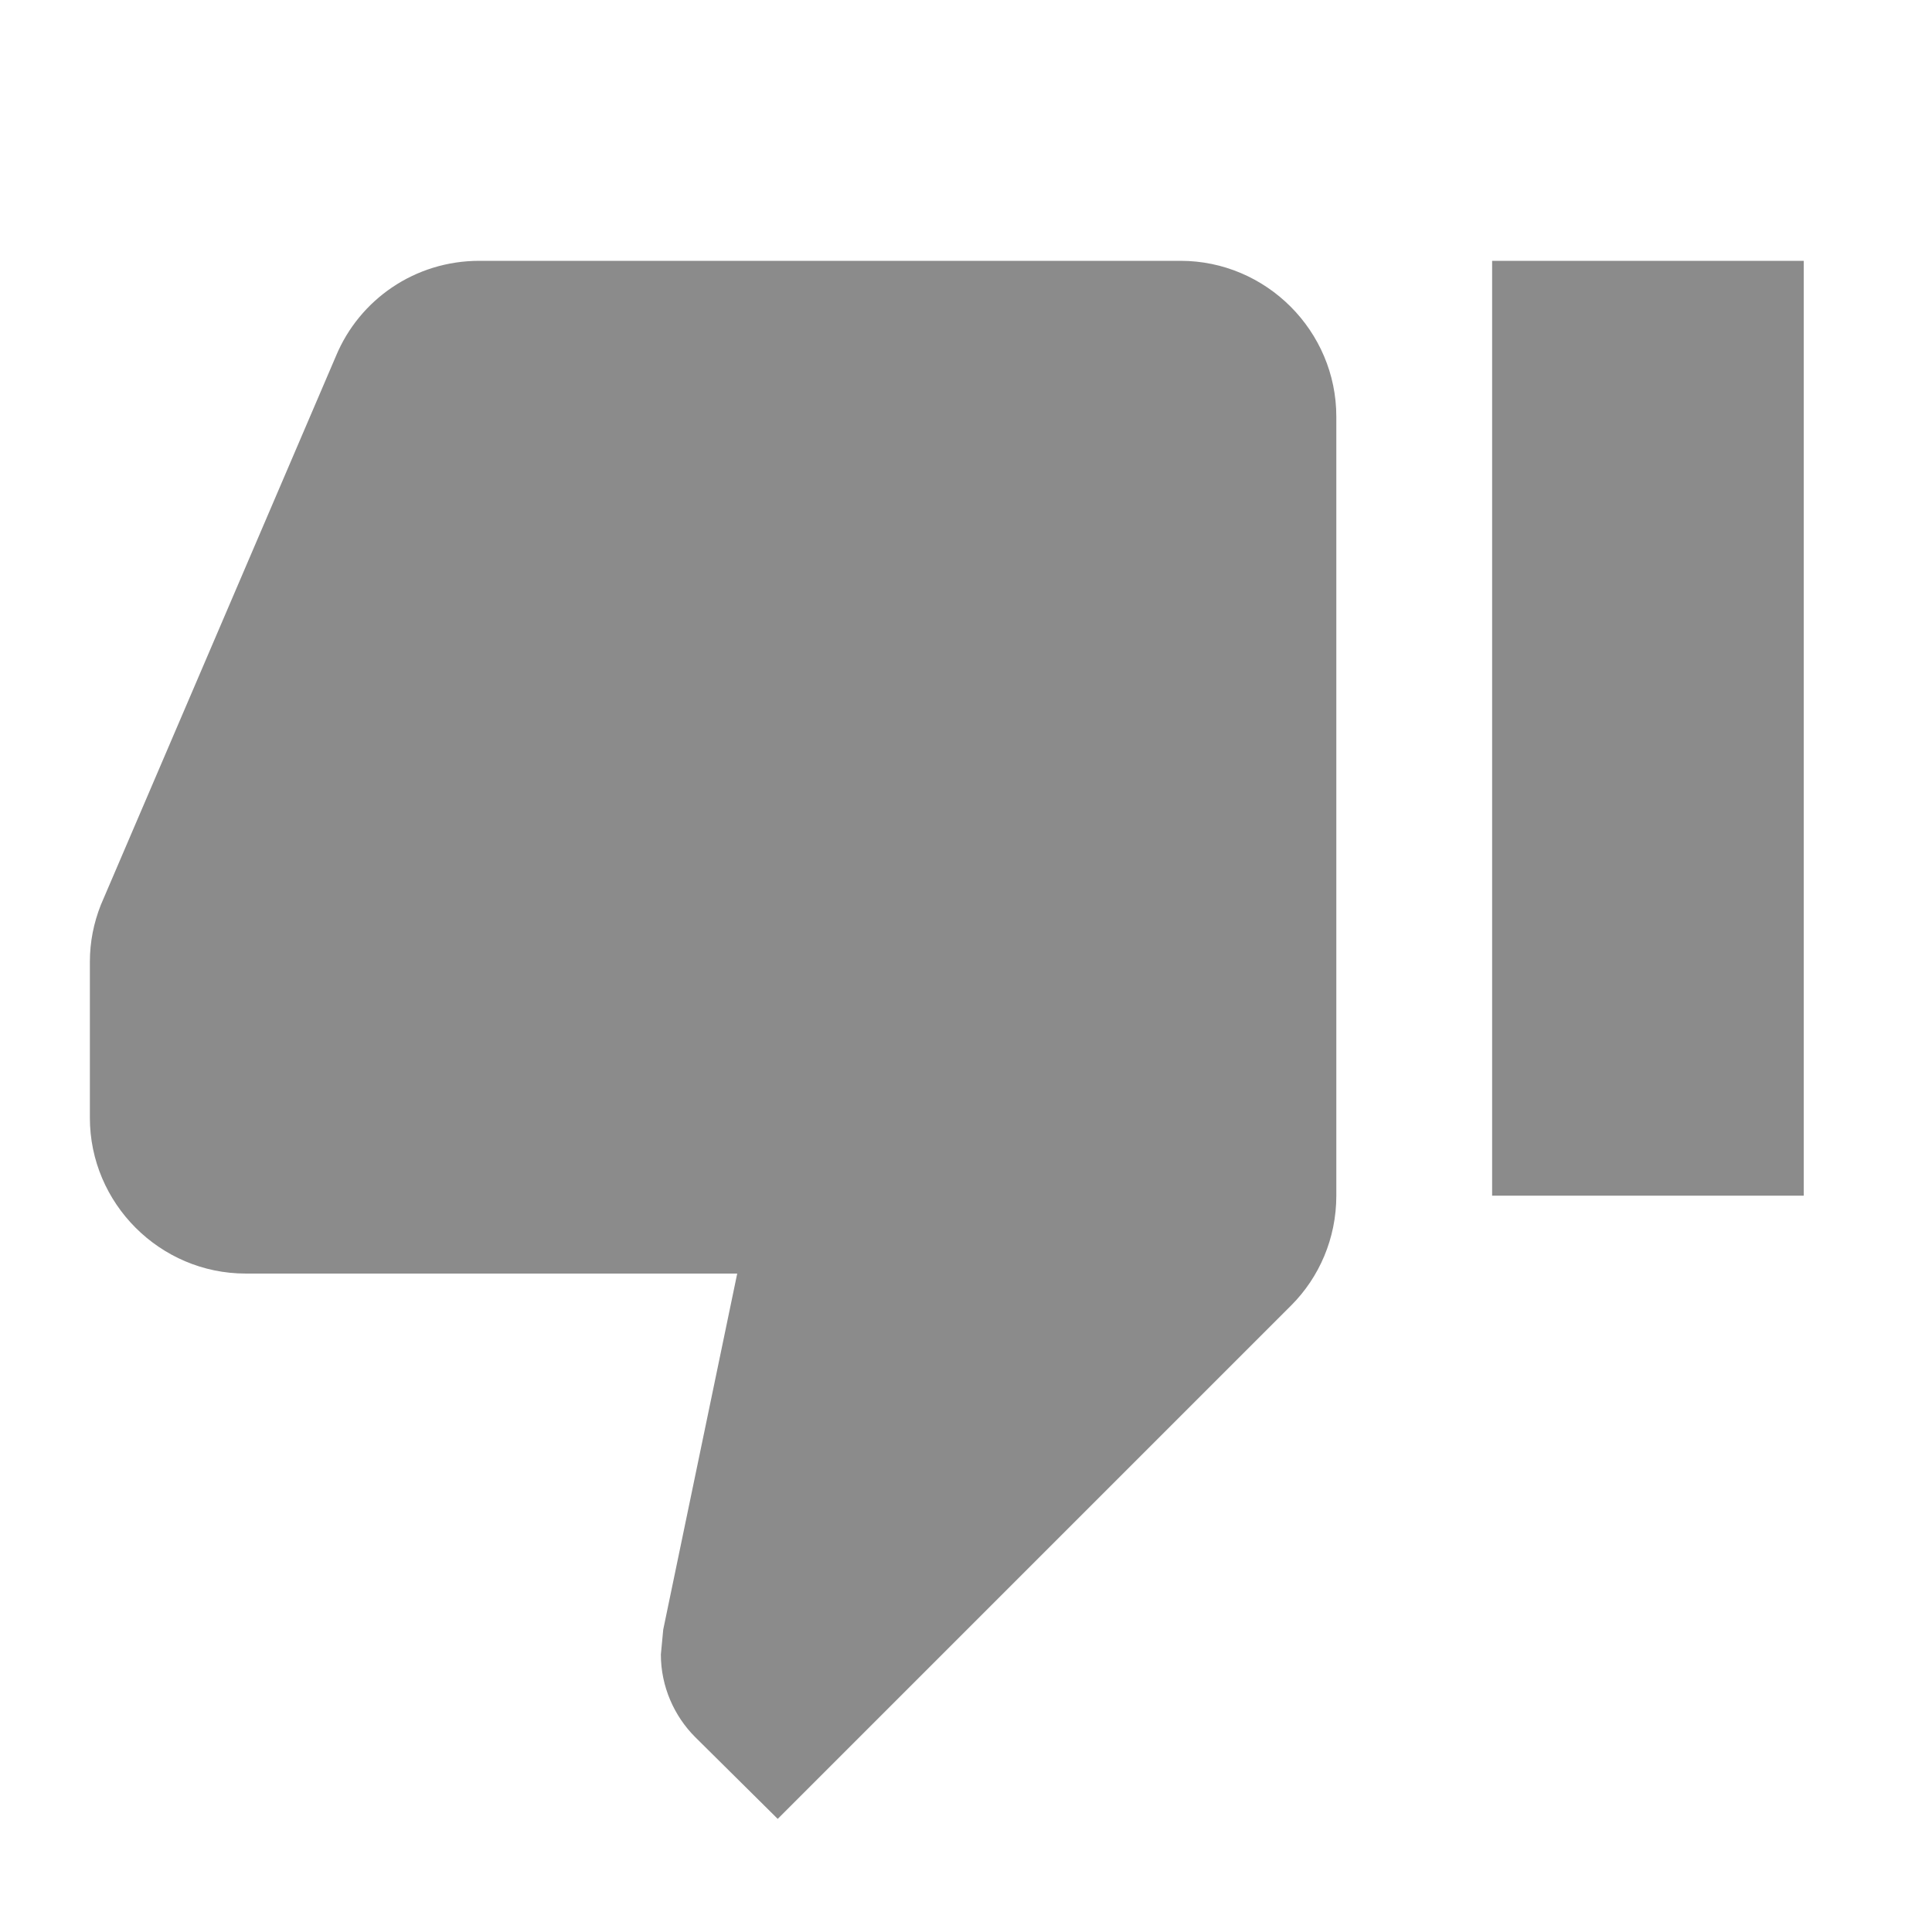 <svg width="31" height="31" viewBox="0 0 31 31" fill="none" xmlns="http://www.w3.org/2000/svg">
<path d="M18.942 4.185H7.692C6.654 4.185 5.767 4.81 5.392 5.71L1.617 14.522C1.504 14.81 1.442 15.11 1.442 15.435V17.935C1.442 19.31 2.567 20.435 3.942 20.435H11.829L10.642 26.147L10.604 26.547C10.604 27.06 10.817 27.535 11.154 27.872L12.479 29.185L20.717 20.947C21.167 20.497 21.442 19.872 21.442 19.185V6.685C21.442 5.31 20.317 4.185 18.942 4.185ZM23.942 4.185V19.185H28.942V4.185H23.942Z" fill="#8B8B8B"/>
</svg>
